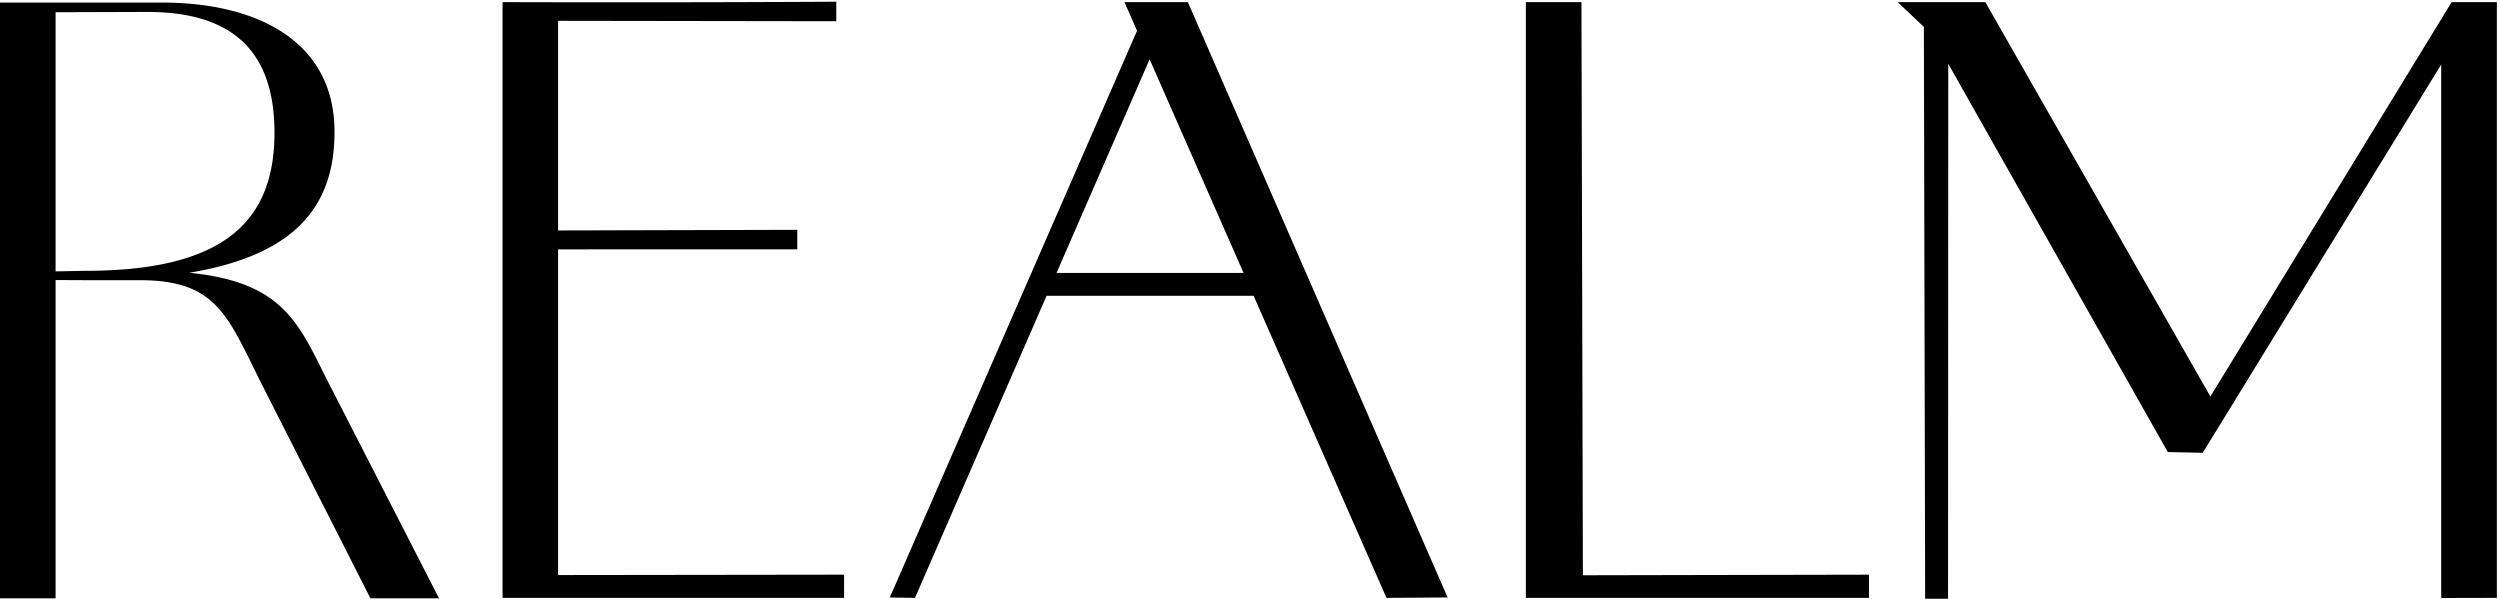 <svg xmlns="http://www.w3.org/2000/svg" fill="none" viewBox="0 0 405 97"><g clip-path="url(#a)"><path fill="#000" d="M0 .417h26.274c15.286 0 27.791 6.191 27.918 20.718.126 16.294-11.369 24.254-40.55 24.254l-4.637-.023v51.561H0zm13.895 43.454c23.118 0 30.696-8.59 30.57-22.736C44.338 8.63 38.023 1.933 23.874 1.933l-14.87.048v41.984l4.89-.094Zm28.8 18.949c-5.81-11.494-7.325-17.431-20.084-17.431h-9.094V43.87h9.979c21.854 0 24.254 7.328 29.559 17.811l18.064 35.245H60.003zM184.423 4.473q1.509 1.184 3.019 2.366l-39.214 90.016-4.081-.065zM168.391 44.21l39.033.011-.405 3.704h-39.124zM182.163.346h10.273l42.078 96.441-9.906.068L182.163.344ZM247.19.345h9.005l.242 96.51h-9.247zm.561 92.865 55.026-.112-.005 3.757h-54.824zM307.428.345h5.608V5.65zm4.231 0h9.967l36.76 64.425h-.632L397.167.345h7.325v96.51l-9.017.02V5.782l3.778-1.483-42.412 69.055-5.657-.122-38.148-67.456 2.583-.377-.035 91.6h-3.712zM90.411 93.159V40.398l38.749-.006.003-3.16-38.752.102V3.373l45.064.067.004-3.16a6543 6543 0 0 1-54.065.064v96.51h55.324l.005-3.757z"/></g><defs><clipPath id="a"><path fill="#fff" d="M0 .28h404.493v96.719H0z"/></clipPath></defs></svg>